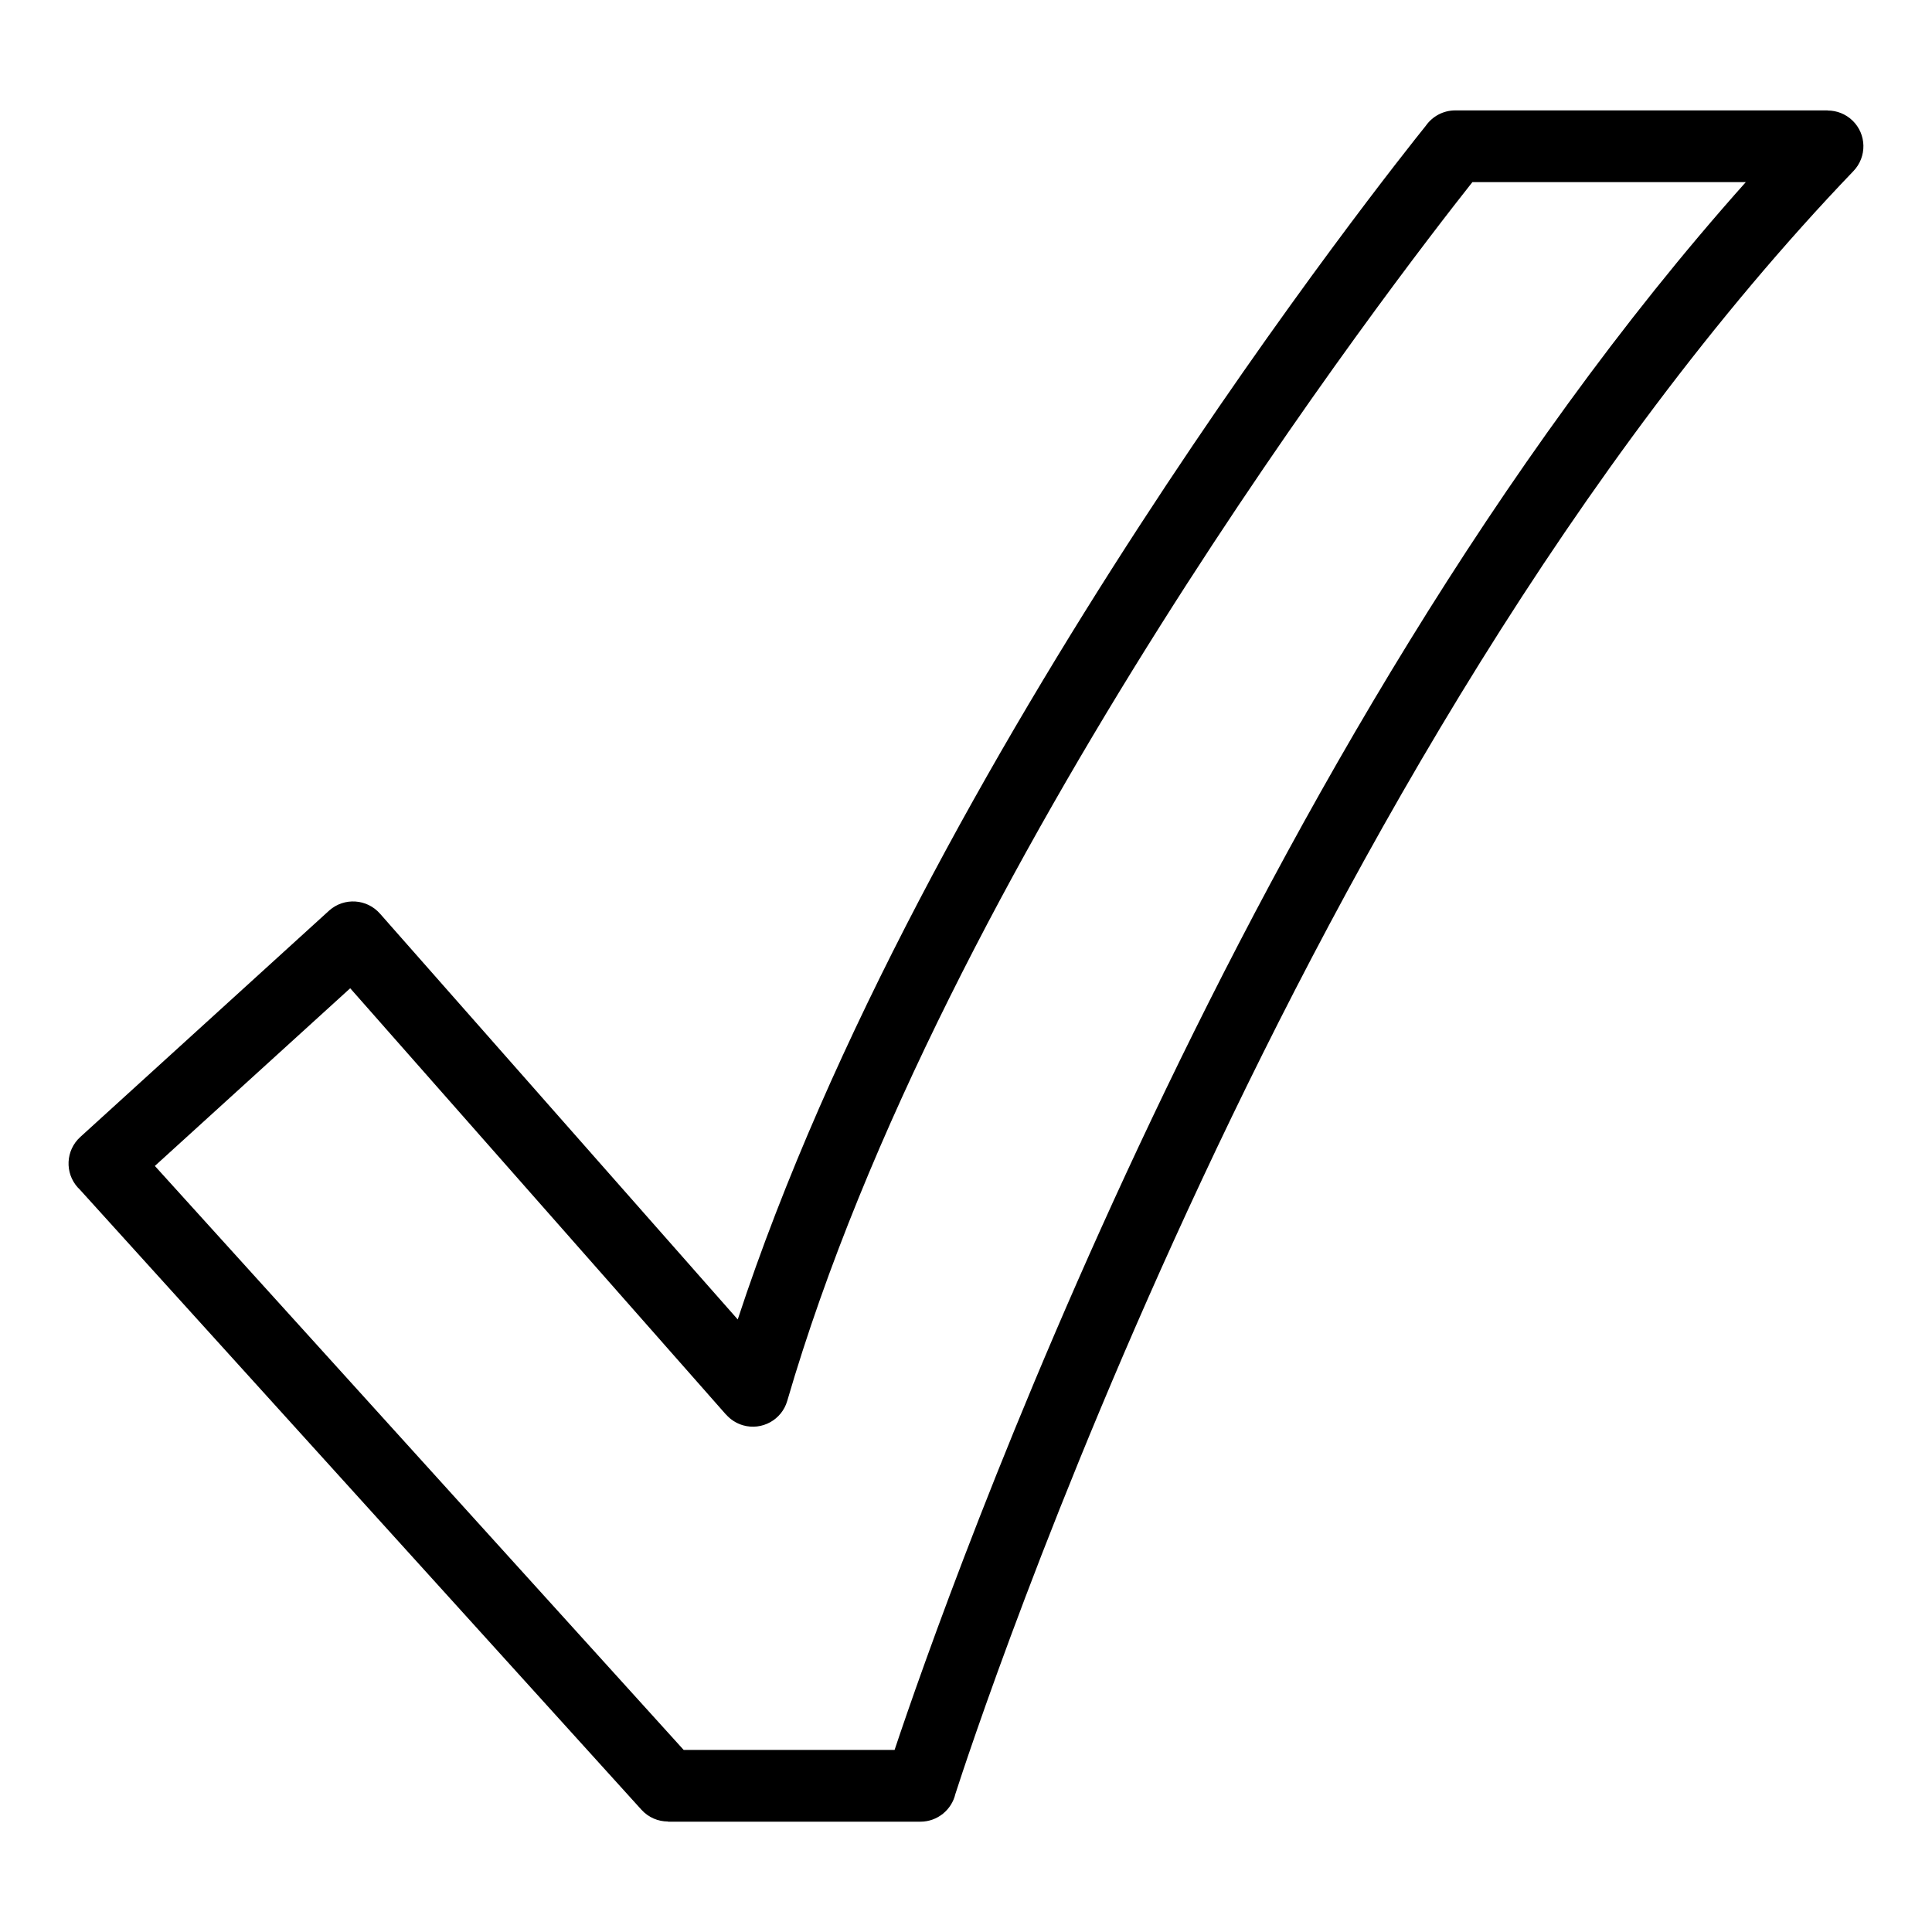 <?xml version="1.0" encoding="UTF-8"?>
<!-- Uploaded to: SVG Repo, www.svgrepo.com, Generator: SVG Repo Mixer Tools -->
<svg fill="#000000" width="800px" height="800px" version="1.1" viewBox="144 144 512 512" xmlns="http://www.w3.org/2000/svg">
 <path d="m236.82 405.89-51.781 47.098 140.14 154.76h55.895c13.785-41.246 93.242-267.27 225.58-415.48h-72.457c-19.98 25.227-140.16 180.75-181.57 322.98-1.449 5.019-6.711 7.922-11.73 6.469-1.797-0.527-3.324-1.527-4.473-2.84l-0.016 0.016-99.59-112.98zm-71.535 39.418 66.004-60.051c3.945-3.461 9.93-3.082 13.406 0.863l94.812 107.55c49.078-149.39 174.21-306.23 182.34-316.33 1.723-2.465 4.578-4.082 7.812-4.082h98.684v0.031c2.371 0 4.731 0.875 6.574 2.644 3.777 3.629 3.883 9.629 0.258 13.406-147.8 154.18-233.05 414.73-237.99 430.08-0.984 4.203-4.762 7.344-9.266 7.344h-66.898v-0.047c-2.586 0-5.152-1.043-7.027-3.113l-148.89-164.41-0.469-0.469c-3.523-3.871-3.25-9.871 0.637-13.406z"/>
</svg>